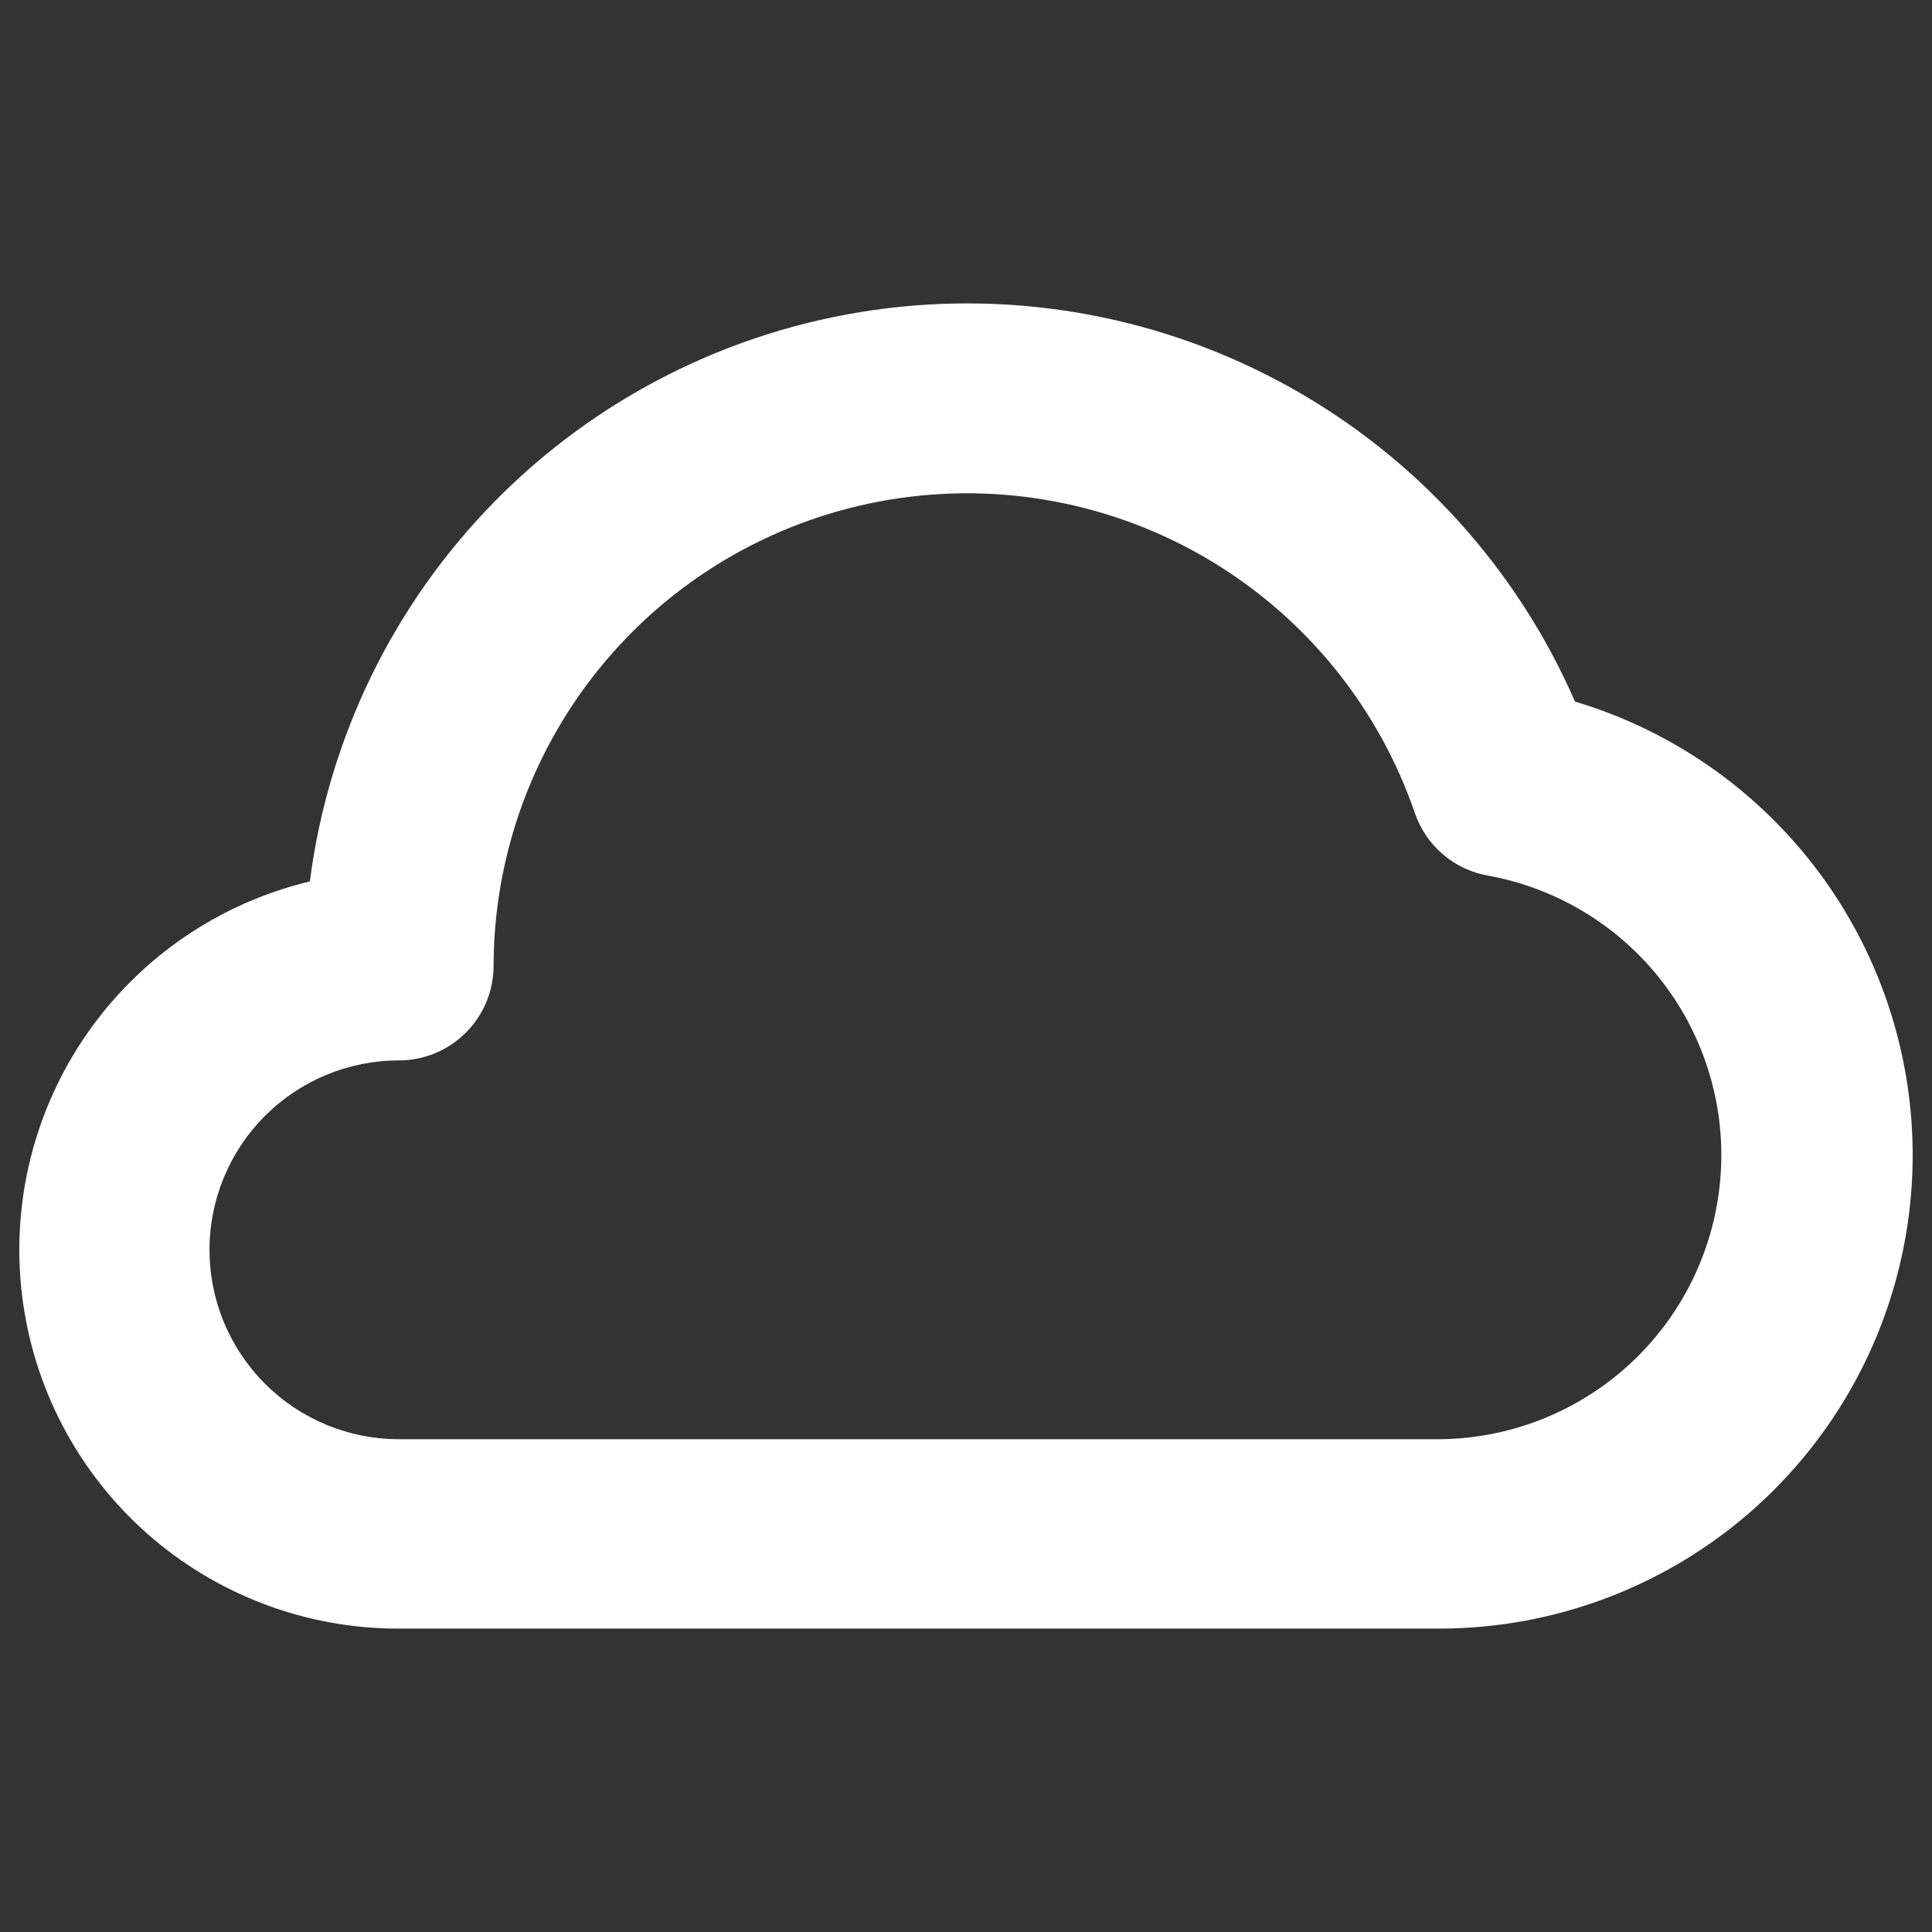 <svg width="48" height="48" viewBox="0 0 48 48" fill="none" xmlns="http://www.w3.org/2000/svg">
<rect x="0" y="0" width="48" height="48" fill="#333333" stroke="none"/>
<path d="M39.13 17.43C37.69 14.126 35.208 11.386 32.062 9.629C28.916 7.872 25.28 7.195 21.713 7.702C18.145 8.21 14.843 9.873 12.311 12.437C9.78 15.002 8.159 18.326 7.698 21.899C5.455 22.436 3.488 23.779 2.169 25.671C0.851 27.564 0.273 29.874 0.546 32.164C0.819 34.455 1.923 36.565 3.649 38.095C5.376 39.624 7.603 40.467 9.91 40.462H35.789C38.611 40.454 41.335 39.432 43.466 37.583C45.597 35.733 46.993 33.18 47.398 30.387C47.803 27.595 47.191 24.75 45.673 22.371C44.155 19.992 41.833 18.239 39.13 17.43ZM35.789 35.757H9.91C8.662 35.757 7.465 35.261 6.583 34.378C5.7 33.496 5.205 32.299 5.205 31.051C5.205 29.803 5.7 28.607 6.583 27.724C7.465 26.842 8.662 26.346 9.91 26.346C10.534 26.346 11.132 26.098 11.573 25.657C12.015 25.216 12.263 24.617 12.263 23.993C12.269 21.211 13.261 18.52 15.063 16.401C16.865 14.28 19.36 12.868 22.105 12.414C24.85 11.959 27.668 12.493 30.057 13.919C32.446 15.346 34.252 17.573 35.154 20.206C35.292 20.605 35.535 20.961 35.858 21.234C36.181 21.507 36.572 21.689 36.989 21.758C38.713 22.077 40.257 23.025 41.321 24.42C42.384 25.814 42.89 27.555 42.74 29.302C42.59 31.049 41.796 32.678 40.511 33.871C39.226 35.064 37.542 35.736 35.789 35.757Z" fill="white"/>
</svg>
